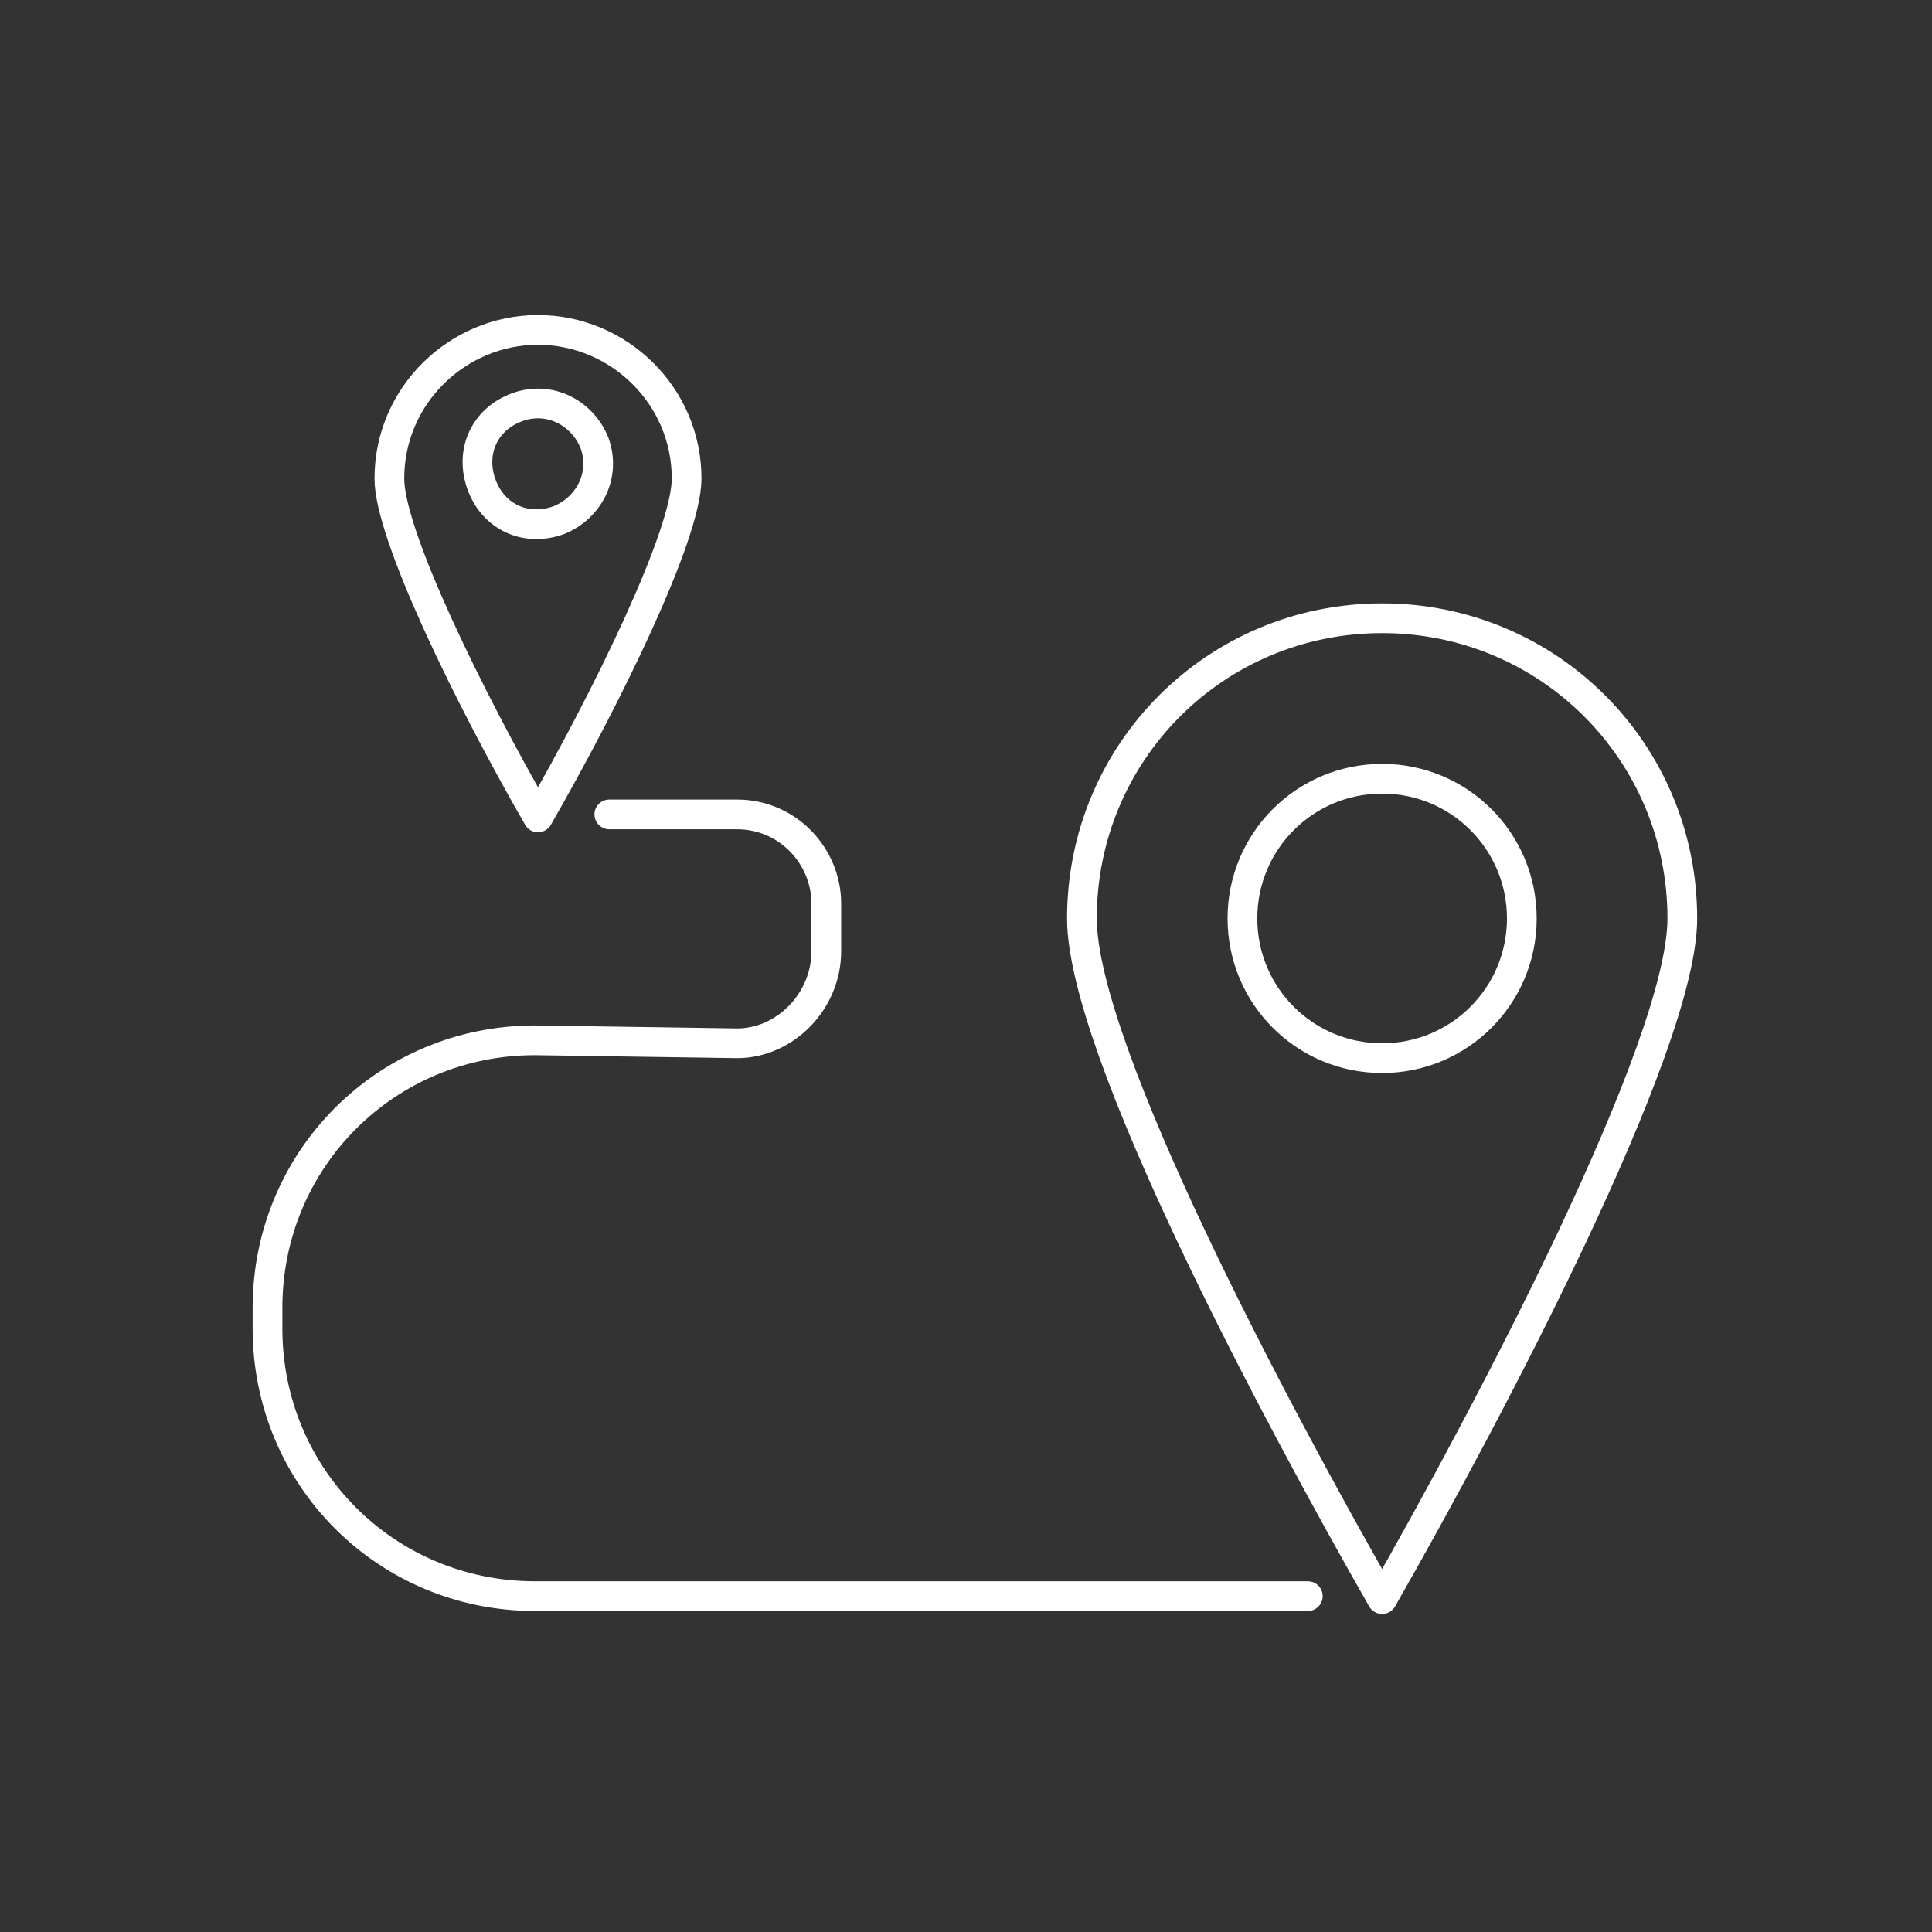 <?xml version="1.0" encoding="UTF-8"?> <!-- Generator: Adobe Illustrator 25.2.1, SVG Export Plug-In . SVG Version: 6.00 Build 0) --> <svg xmlns="http://www.w3.org/2000/svg" xmlns:xlink="http://www.w3.org/1999/xlink" version="1.1" id="Layer_1" x="0px" y="0px" viewBox="0 0 65 65" style="enable-background:new 0 0 65 65;" xml:space="preserve"><rect x="0" y="0" width="65" height="65" fill="#333333" stroke="none"/> <style type="text/css"> .st0{fill:none;stroke:url(#SVGID_1_);stroke-linecap:round;stroke-linejoin:round;stroke-miterlimit:10;} </style> <linearGradient id="SVGID_1_" gradientUnits="userSpaceOnUse" x1="10.793" y1="15.594" x2="48.103" y2="52.904"> <stop offset="0" style="stop-color:#FFFFFF"></stop> <stop offset="1" style="stop-color:#FFFFFF"></stop> </linearGradient> <path class="st0" d="M46.5,53.8c-3.6-6.3-10.1-18.5-10.1-22.9c0-5.6,4.5-10.1,10.1-10.1c5.6,0,10.1,4.5,10.1,10.1 C56.6,35.2,50.1,47.5,46.5,53.8z M46.5,26.2c-2.6,0-4.7,2.1-4.7,4.7c0,2.6,2.1,4.7,4.7,4.7c2.6,0,4.7-2.1,4.7-4.7 C51.2,28.3,49.1,26.2,46.5,26.2z M20.5,27.4h4.3c1.7,0,3,1.4,3,3V32c0,1.7-1.4,3.1-3,3.1L18,35c-5,0-9,4-9,9v0.7c0,5,4,9,9,9h25.9 c0,0,0.1,0,0.1,0 M18.1,11.1c2.7,0,5,2.2,5,5c0,1.9-2.7,7.4-5,11.4c-2.3-4-5-9.5-5-11.4C13.1,13.3,15.4,11.1,18.1,11.1z M20,14.9 c-0.4-1-1.5-1.6-2.6-1.2c-1.1,0.4-1.6,1.5-1.2,2.6c0.4,1.1,1.5,1.6,2.6,1.2C19.8,17.1,20.4,16,20,14.9z"></path> </svg> 